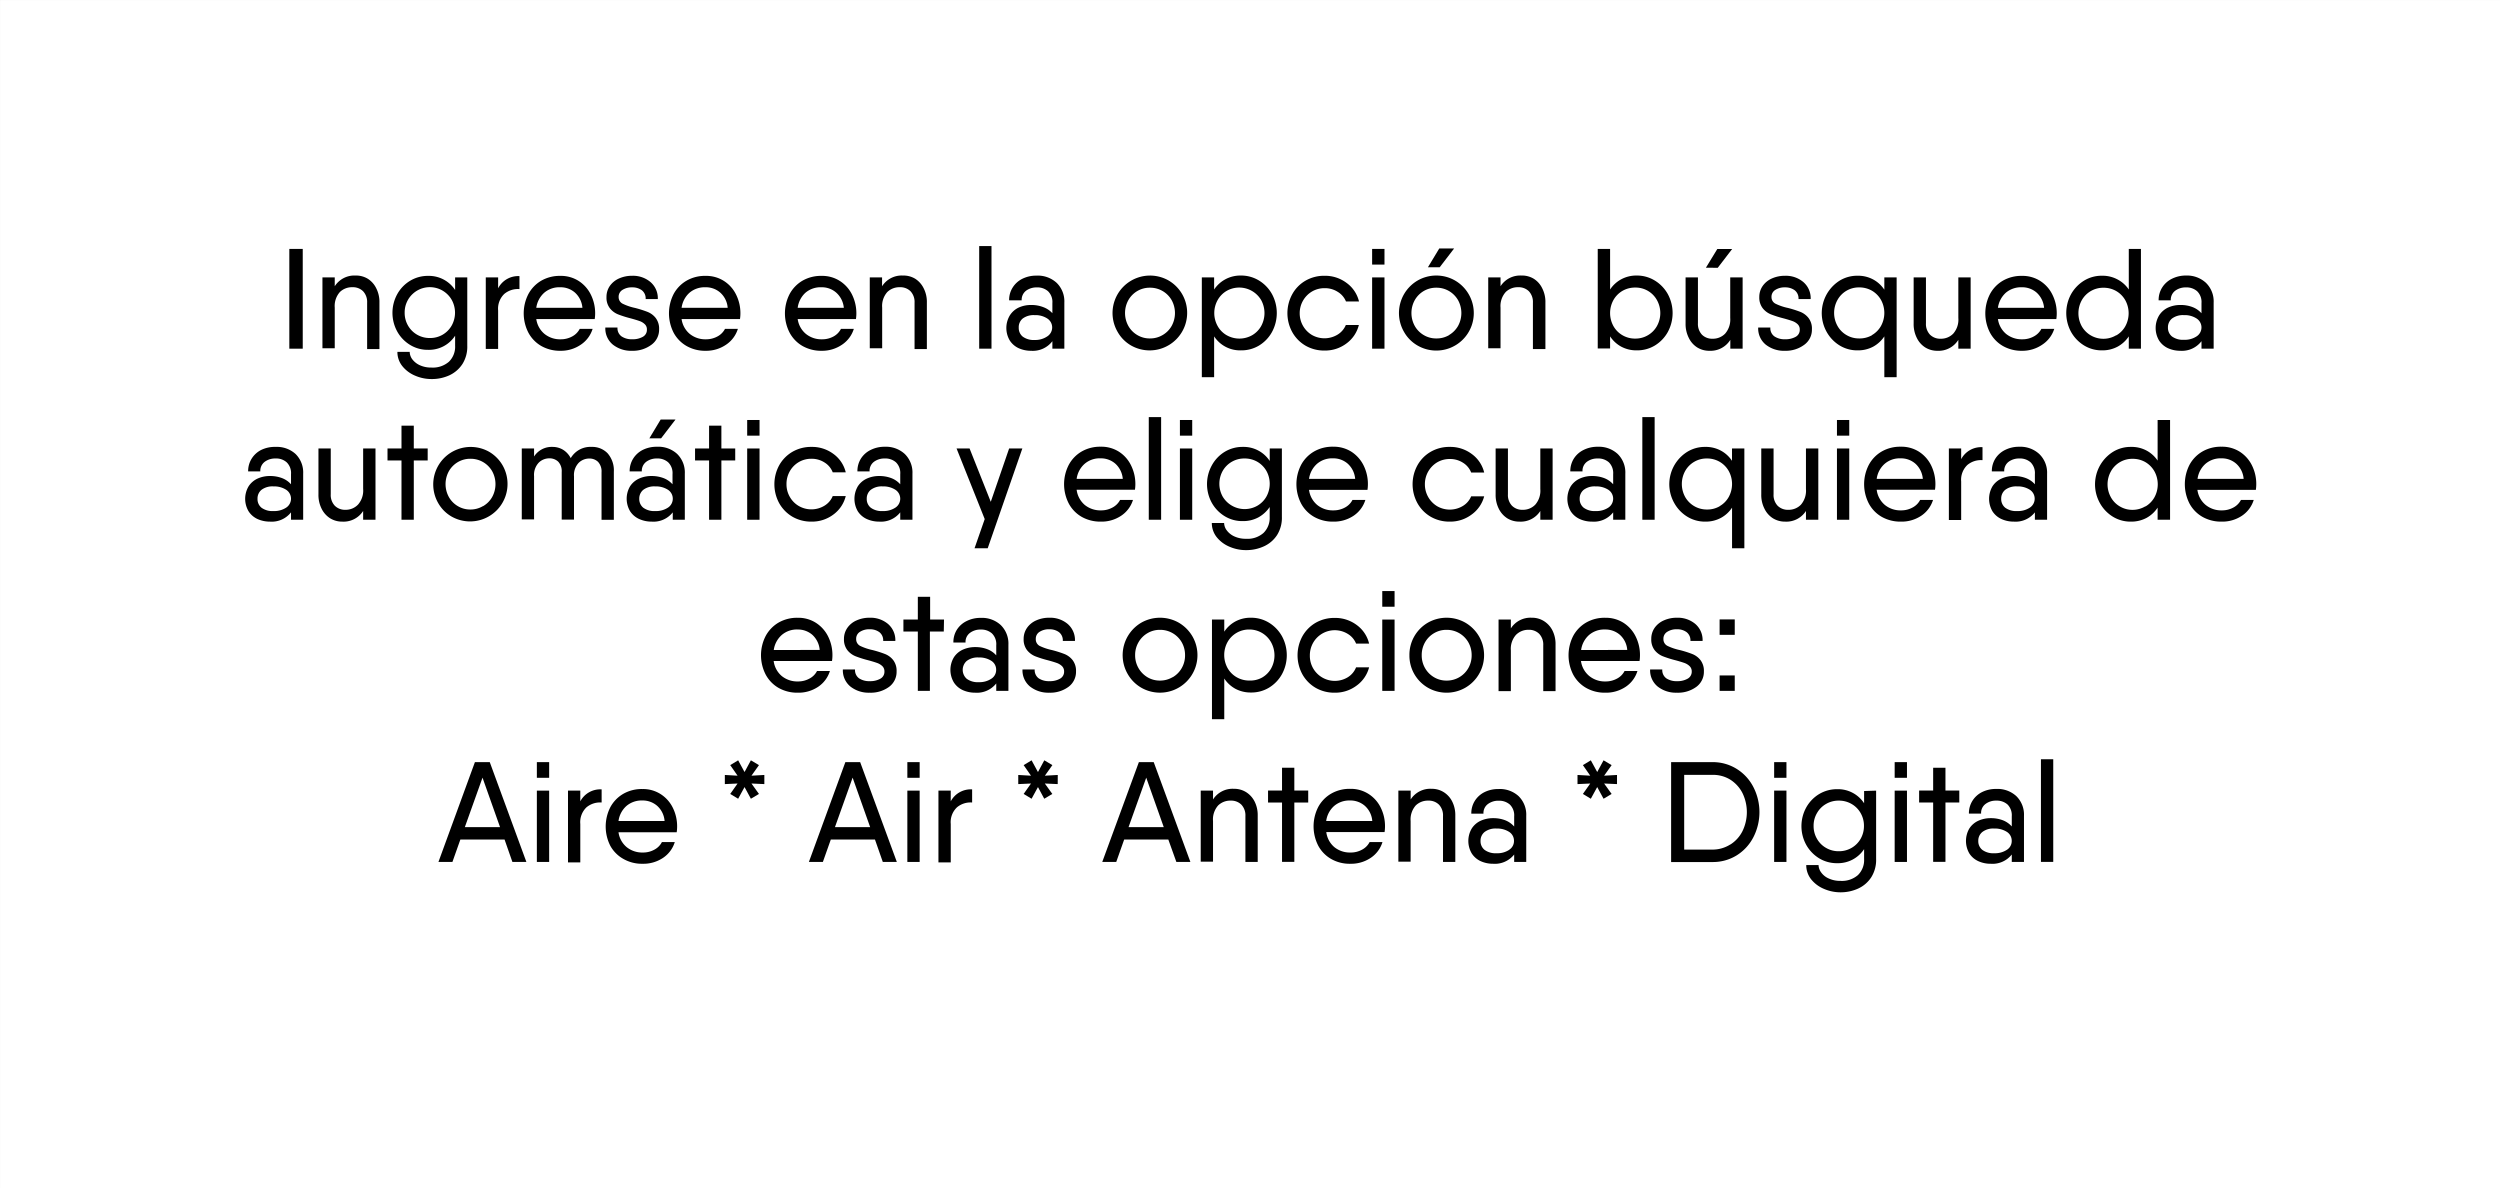 <svg xmlns="http://www.w3.org/2000/svg" viewBox="0 0 520.25 247.25"><rect x="0" y="0" width="520.25" height="247.25" fill="#808080" stroke="none"/><defs><style>.cls-1{fill:#fff;stroke:#fff;stroke-miterlimit:10;stroke-width:0.25px;}</style></defs><g id="Capa_2" data-name="Capa 2"><g id="Capa_1-2" data-name="Capa 1"><rect class="cls-1" x="0.13" y="0.13" width="520" height="247"/><path d="M63,51.8V72.56H60.21V51.8Z"/><path d="M76.52,58A4.86,4.86,0,0,1,78.3,60a6.26,6.26,0,0,1,.66,3v9.64H76.4V63a3.25,3.25,0,0,0-.84-2.39,3,3,0,0,0-2.22-.84,3.61,3.61,0,0,0-2.61,1,4.36,4.36,0,0,0-1.07,3.25v8.45H67.1V57.73h2.56v1.84A4.84,4.84,0,0,1,74,57.34,4.69,4.69,0,0,1,76.52,58Z"/><path d="M97.24,57.73V71.94a6.77,6.77,0,0,1-1,3.8,6.53,6.53,0,0,1-2.72,2.36,8.73,8.73,0,0,1-3.7.78,8.56,8.56,0,0,1-3.47-.72,6.72,6.72,0,0,1-2.65-2,4.68,4.68,0,0,1-1-2.93h2.56a2.67,2.67,0,0,0,.54,1.54A4.09,4.09,0,0,0,87.36,76a5.64,5.64,0,0,0,2.43.49,5.1,5.1,0,0,0,3.64-1.22,4.36,4.36,0,0,0,1.28-3.32V69.86a6.47,6.47,0,0,1-5.6,2.94,7,7,0,0,1-3.73-1A7.51,7.51,0,0,1,82.67,69a8.09,8.09,0,0,1,0-7.79,7.44,7.44,0,0,1,2.71-2.8,7.12,7.12,0,0,1,3.73-1,6.53,6.53,0,0,1,5.6,2.94V57.73ZM92.13,69.64A5.14,5.14,0,0,0,94,67.74a5.51,5.51,0,0,0,0-5.34,5.24,5.24,0,0,0-9.79,2.66,5.27,5.27,0,0,0,.69,2.68,5.12,5.12,0,0,0,1.88,1.9,5.17,5.17,0,0,0,2.67.7A5.11,5.11,0,0,0,92.13,69.64Z"/><path d="M108.1,57.46v2.7a4.4,4.4,0,0,0-3.15,1,4.25,4.25,0,0,0-1.29,3.45v8h-2.57V57.73h2.57V60A4.69,4.69,0,0,1,108.1,57.46Z"/><path d="M113.3,69.48a5.12,5.12,0,0,0,3.37,1.13A4.92,4.92,0,0,0,119.1,70a3.72,3.72,0,0,0,1.54-1.56h2.68a6.11,6.11,0,0,1-2.44,3.28A7.32,7.32,0,0,1,116.64,73a7.88,7.88,0,0,1-4-1,7,7,0,0,1-2.69-2.79,8.77,8.77,0,0,1,0-8,7.17,7.17,0,0,1,2.69-2.8,7.74,7.74,0,0,1,4-1,6.86,6.86,0,0,1,3.8,1.07,7.11,7.11,0,0,1,2.53,2.87,8.65,8.65,0,0,1,.88,3.9,7.62,7.62,0,0,1-.09,1.15H111.6A4.9,4.9,0,0,0,113.3,69.48Zm7.9-5.43a4.79,4.79,0,0,0-1.56-3.17,4.53,4.53,0,0,0-3.06-1.1,4.84,4.84,0,0,0-3.34,1.15,5.13,5.13,0,0,0-1.64,3.12Z"/><path d="M129.57,63.2a10.93,10.93,0,0,0,2.58.88,22.52,22.52,0,0,1,2.59.82,4.09,4.09,0,0,1,1.71,1.27,3.65,3.65,0,0,1,.71,2.36,3.86,3.86,0,0,1-1.58,3.2A6.44,6.44,0,0,1,131.53,73a6.11,6.11,0,0,1-4-1.29,4.35,4.35,0,0,1-1.56-3.55h2.53a2.09,2.09,0,0,0,.84,1.84,3.74,3.74,0,0,0,2.22.6,4.25,4.25,0,0,0,2.21-.51,1.63,1.63,0,0,0,.85-1.51,1.44,1.44,0,0,0-.44-1.11,2.89,2.89,0,0,0-1.12-.67c-.45-.16-1.07-.35-1.85-.56a22.52,22.52,0,0,1-2.59-.82,4.11,4.11,0,0,1-1.71-1.28,3.59,3.59,0,0,1-.7-2.32,4,4,0,0,1,.7-2.32,4.67,4.67,0,0,1,1.93-1.56,6.64,6.64,0,0,1,2.72-.55,5.63,5.63,0,0,1,3.81,1.31,4.43,4.43,0,0,1,1.52,3.53h-2.53a2.14,2.14,0,0,0-.81-1.84,3.3,3.3,0,0,0-2-.59,3.56,3.56,0,0,0-2,.52,1.66,1.66,0,0,0-.81,1.5A1.52,1.52,0,0,0,129.57,63.2Z"/><path d="M143.53,69.48a5.12,5.12,0,0,0,3.37,1.13,4.92,4.92,0,0,0,2.43-.61,3.72,3.72,0,0,0,1.54-1.56h2.68a6.11,6.11,0,0,1-2.44,3.28A7.32,7.32,0,0,1,146.87,73a7.82,7.82,0,0,1-4-1,7,7,0,0,1-2.7-2.79,8.85,8.85,0,0,1,0-8,7.13,7.13,0,0,1,2.7-2.8,7.67,7.67,0,0,1,4-1,6.86,6.86,0,0,1,3.8,1.07,7,7,0,0,1,2.53,2.87,8.65,8.65,0,0,1,.88,3.9,7.62,7.62,0,0,1-.09,1.15H141.84A4.89,4.89,0,0,0,143.53,69.48Zm7.9-5.43a4.7,4.7,0,0,0-1.56-3.17,4.53,4.53,0,0,0-3.06-1.1,4.86,4.86,0,0,0-3.34,1.15,5.12,5.12,0,0,0-1.63,3.12Z"/><path d="M167.7,69.48a5.12,5.12,0,0,0,3.37,1.13,4.86,4.86,0,0,0,2.42-.61A3.69,3.69,0,0,0,175,68.44h2.68a6.11,6.11,0,0,1-2.44,3.28A7.32,7.32,0,0,1,171,73a7.88,7.88,0,0,1-4-1,7,7,0,0,1-2.69-2.79,8.77,8.77,0,0,1,0-8,7.17,7.17,0,0,1,2.69-2.8,7.74,7.74,0,0,1,4-1,6.81,6.81,0,0,1,3.79,1.07,7.06,7.06,0,0,1,2.54,2.87,8.79,8.79,0,0,1,.88,3.9,7.62,7.62,0,0,1-.09,1.15H166A4.9,4.9,0,0,0,167.7,69.48Zm7.9-5.43A4.79,4.79,0,0,0,174,60.88a4.53,4.53,0,0,0-3.06-1.1,4.84,4.84,0,0,0-3.34,1.15A5.13,5.13,0,0,0,166,64.05Z"/><path d="M190.44,58A4.93,4.93,0,0,1,192.22,60a6.26,6.26,0,0,1,.66,3v9.64h-2.56V63a3.25,3.25,0,0,0-.84-2.39,3,3,0,0,0-2.22-.84,3.61,3.61,0,0,0-2.61,1,4.36,4.36,0,0,0-1.07,3.25v8.45H181V57.73h2.56v1.84a4.84,4.84,0,0,1,4.35-2.23A4.69,4.69,0,0,1,190.44,58Z"/><path d="M203.77,51.2h2.56V72.56h-2.56Z"/><path d="M219.89,58.86a5.39,5.39,0,0,1,1.6,4.12v9.58H219V71A5.11,5.11,0,0,1,214.57,73a6.24,6.24,0,0,1-2.56-.53,4.41,4.41,0,0,1-1.88-1.62,5.1,5.1,0,0,1,0-5.19A4.41,4.41,0,0,1,212,64a6.08,6.08,0,0,1,2.56-.53,6.71,6.71,0,0,1,2.53.44A4.77,4.77,0,0,1,219,65.18V63.07a3.12,3.12,0,0,0-.9-2.46,3.32,3.32,0,0,0-2.31-.8,3.67,3.67,0,0,0-2.27.69,2.38,2.38,0,0,0-.91,2H210a4.79,4.79,0,0,1,.74-2.67,5,5,0,0,1,2-1.81,6.41,6.41,0,0,1,2.93-.66A5.79,5.79,0,0,1,219.89,58.86ZM217.94,70a2.21,2.21,0,0,0,0-3.72,4.49,4.49,0,0,0-2.63-.7,3.79,3.79,0,0,0-2.49.71A2.34,2.34,0,0,0,212,68.2a2.31,2.31,0,0,0,.84,1.86,3.85,3.85,0,0,0,2.49.69A4.42,4.42,0,0,0,217.94,70Z"/><path d="M235.4,71.91a7.53,7.53,0,0,1-2.81-2.82A7.8,7.8,0,0,1,243.2,58.38,7.81,7.81,0,0,1,246,61.2,7.81,7.81,0,0,1,235.4,71.91Zm6.53-2.18a5.07,5.07,0,0,0,1.89-1.9,5.57,5.57,0,0,0,0-5.37,5.14,5.14,0,0,0-4.52-2.59,5.08,5.08,0,0,0-2.62.69,5.16,5.16,0,0,0-1.87,1.9,5.57,5.57,0,0,0,0,5.37,5.09,5.09,0,0,0,1.87,1.9,5,5,0,0,0,2.62.7A5.05,5.05,0,0,0,241.93,69.73Z"/><path d="M262,58.38a7.62,7.62,0,0,1,2.7,2.82,8.28,8.28,0,0,1,0,7.89,7.54,7.54,0,0,1-2.7,2.82,7.1,7.1,0,0,1-3.74,1A6.44,6.44,0,0,1,252.66,70V78.5H250.1V57.73h2.56v2.52A6.51,6.51,0,0,1,255,58.12a6.58,6.58,0,0,1,3.24-.78A7.1,7.1,0,0,1,262,58.38Zm-1.43,11.38a5.07,5.07,0,0,0,1.88-1.91,5.63,5.63,0,0,0,0-5.4,5.3,5.3,0,0,0-7.18-1.92,5.1,5.1,0,0,0-1.88,1.92,5.56,5.56,0,0,0,0,5.4,5,5,0,0,0,1.88,1.91,5.37,5.37,0,0,0,5.3,0Z"/><path d="M280.23,71.45a7.38,7.38,0,0,1-4.58,1.5,7.74,7.74,0,0,1-3.94-1,7.45,7.45,0,0,1-2.78-2.82,8.2,8.2,0,0,1,0-7.92,7.31,7.31,0,0,1,2.78-2.82,7.75,7.75,0,0,1,3.94-1,7.44,7.44,0,0,1,4.58,1.49,6.7,6.7,0,0,1,2.58,3.86H280.1a4.17,4.17,0,0,0-1.71-2,4.92,4.92,0,0,0-2.74-.77,5.1,5.1,0,0,0-2.62.69,5.23,5.23,0,0,0-2.56,4.59A5.23,5.23,0,0,0,273,69.7a5.26,5.26,0,0,0,5.36-.07,4.26,4.26,0,0,0,1.71-2h2.71A6.79,6.79,0,0,1,280.23,71.45Z"/><path d="M285.54,51.8h2.57v3.26h-2.57Zm0,5.93h2.57V72.56h-2.57Z"/><path d="M295,71.91a7.53,7.53,0,0,1-2.81-2.82A7.84,7.84,0,0,1,295,58.38a7.83,7.83,0,0,1,7.8,0,7.78,7.78,0,0,1,2.82,2.82A7.8,7.8,0,0,1,295,71.91Zm6.53-2.18a5.14,5.14,0,0,0,1.89-1.9,5.57,5.57,0,0,0,0-5.37,5.22,5.22,0,0,0-1.89-1.9,5.14,5.14,0,0,0-2.63-.69,5.08,5.08,0,0,0-2.62.69,5.16,5.16,0,0,0-1.87,1.9,5.57,5.57,0,0,0,0,5.37,5.09,5.09,0,0,0,1.87,1.9,5,5,0,0,0,2.62.7A5.05,5.05,0,0,0,301.57,69.73Zm-1.93-14.11,3-3.91h-3.09l-2.36,3.91Z"/><path d="M319.16,58A4.79,4.79,0,0,1,320.94,60a6.26,6.26,0,0,1,.66,3v9.64H319V63a3.25,3.25,0,0,0-.84-2.39,3,3,0,0,0-2.22-.84,3.57,3.57,0,0,0-2.6,1,4.36,4.36,0,0,0-1.08,3.25v8.45h-2.56V57.73h2.56v1.84a4.85,4.85,0,0,1,4.36-2.23A4.68,4.68,0,0,1,319.16,58Z"/><path d="M344.36,58.38a7.64,7.64,0,0,1,2.71,2.82,8.28,8.28,0,0,1,0,7.89,7.57,7.57,0,0,1-2.71,2.82,7.1,7.1,0,0,1-3.74,1,6.69,6.69,0,0,1-3.24-.77A6.52,6.52,0,0,1,335.06,70v2.52h-2.57V51.8h2.57v8.45a6.4,6.4,0,0,1,2.32-2.13,6.58,6.58,0,0,1,3.24-.78A7.1,7.1,0,0,1,344.36,58.38Zm-1.43,11.38a5.07,5.07,0,0,0,1.88-1.91,5.56,5.56,0,0,0,0-5.4,5.07,5.07,0,0,0-4.51-2.61,5.23,5.23,0,0,0-2.67.69,5.17,5.17,0,0,0-1.88,1.92,5.63,5.63,0,0,0,0,5.4,5.07,5.07,0,0,0,1.88,1.91,5.14,5.14,0,0,0,2.67.7A5.05,5.05,0,0,0,342.93,69.76Z"/><path d="M362.64,57.73V72.56h-2.56V70.72A4.85,4.85,0,0,1,355.72,73a4.74,4.74,0,0,1-2.5-.68,4.84,4.84,0,0,1-1.78-2,6.38,6.38,0,0,1-.67-3V57.73h2.57v9.52a3.28,3.28,0,0,0,.83,2.39,3,3,0,0,0,2.23.85A3.55,3.55,0,0,0,359,69.43a4.46,4.46,0,0,0,1.06-3.27V57.73Zm-5.18-2,3-3.91h-3.09L355,55.71Z"/><path d="M369.48,63.2a10.93,10.93,0,0,0,2.58.88,22.52,22.52,0,0,1,2.59.82,4.12,4.12,0,0,1,1.7,1.27,3.59,3.59,0,0,1,.71,2.36,3.85,3.85,0,0,1-1.57,3.2A6.44,6.44,0,0,1,371.44,73a6.11,6.11,0,0,1-4-1.29,4.35,4.35,0,0,1-1.56-3.55h2.53a2.09,2.09,0,0,0,.84,1.84,3.74,3.74,0,0,0,2.22.6,4.28,4.28,0,0,0,2.21-.51,1.63,1.63,0,0,0,.85-1.51,1.48,1.48,0,0,0-.44-1.11,3,3,0,0,0-1.12-.67c-.45-.16-1.07-.35-1.85-.56a21.9,21.9,0,0,1-2.59-.82,4.11,4.11,0,0,1-1.71-1.28,3.59,3.59,0,0,1-.71-2.32,4,4,0,0,1,.71-2.32,4.61,4.61,0,0,1,1.93-1.56,6.64,6.64,0,0,1,2.72-.55,5.63,5.63,0,0,1,3.81,1.31,4.43,4.43,0,0,1,1.52,3.53h-2.53a2.14,2.14,0,0,0-.81-1.84,3.33,3.33,0,0,0-2-.59,3.57,3.57,0,0,0-2,.52,1.66,1.66,0,0,0-.81,1.5A1.51,1.51,0,0,0,369.48,63.2Z"/><path d="M394.69,57.73V78.5h-2.56V70a6.6,6.6,0,0,1-2.32,2.14,6.69,6.69,0,0,1-3.24.77,7,7,0,0,1-3.71-1,7.67,7.67,0,0,1-2.72-2.82,8,8,0,0,1,2.72-10.71,7,7,0,0,1,3.71-1,6.58,6.58,0,0,1,3.24.78,6.48,6.48,0,0,1,2.32,2.13V57.73Zm-5.13,12a5.07,5.07,0,0,0,1.88-1.91,5.63,5.63,0,0,0,0-5.4,5.17,5.17,0,0,0-1.88-1.92,5.26,5.26,0,0,0-2.67-.69,5.07,5.07,0,0,0-4.51,2.61,5.56,5.56,0,0,0,0,5.4,5,5,0,0,0,1.88,1.91,5.05,5.05,0,0,0,2.63.7A5.17,5.17,0,0,0,389.56,69.76Z"/><path d="M410.09,57.73V72.56h-2.56V70.72A4.84,4.84,0,0,1,403.17,73a4.76,4.76,0,0,1-2.5-.68,4.84,4.84,0,0,1-1.78-2,6.37,6.37,0,0,1-.66-3V57.73h2.56v9.52a3.24,3.24,0,0,0,.84,2.39,3,3,0,0,0,2.22.85,3.55,3.55,0,0,0,2.62-1.06,4.42,4.42,0,0,0,1.06-3.27V57.73Z"/><path d="M417.46,69.48a5.16,5.16,0,0,0,3.37,1.13,4.87,4.87,0,0,0,2.43-.61,3.75,3.75,0,0,0,1.55-1.56h2.68A6.13,6.13,0,0,1,425,71.72,7.3,7.3,0,0,1,420.8,73a7.85,7.85,0,0,1-4-1,7,7,0,0,1-2.69-2.79,8.77,8.77,0,0,1,0-8,7.1,7.1,0,0,1,2.69-2.8,7.71,7.71,0,0,1,4-1,6.83,6.83,0,0,1,3.79,1.07,7,7,0,0,1,2.53,2.87,8.66,8.66,0,0,1,.89,3.9,7.62,7.62,0,0,1-.09,1.15H415.77A4.94,4.94,0,0,0,417.46,69.48Zm7.91-5.43a4.79,4.79,0,0,0-1.56-3.17,4.57,4.57,0,0,0-3.06-1.1,4.89,4.89,0,0,0-3.35,1.15,5.18,5.18,0,0,0-1.63,3.12Z"/><path d="M445.53,51.8V72.56H443V70a6.55,6.55,0,0,1-2.33,2.14,6.68,6.68,0,0,1-3.23.77,7,7,0,0,1-3.71-1A7.7,7.7,0,0,1,431,69.09a8.21,8.21,0,0,1,0-7.89,7.77,7.77,0,0,1,2.73-2.82,7,7,0,0,1,3.71-1,6.57,6.57,0,0,1,3.23.78A6.43,6.43,0,0,1,443,60.25V51.8Zm-5.14,18a5,5,0,0,0,1.89-1.91,5.63,5.63,0,0,0,0-5.4,5.12,5.12,0,0,0-1.89-1.92,5.2,5.2,0,0,0-2.66-.69,5.1,5.1,0,0,0-4.52,2.61,5.63,5.63,0,0,0,0,5.4,5.16,5.16,0,0,0,4.52,2.61A5.11,5.11,0,0,0,440.39,69.76Z"/><path d="M459.06,58.86a5.39,5.39,0,0,1,1.6,4.12v9.58h-2.53V71A5.11,5.11,0,0,1,453.74,73a6.24,6.24,0,0,1-2.56-.53,4.41,4.41,0,0,1-1.88-1.62,5.1,5.1,0,0,1,0-5.19A4.41,4.41,0,0,1,451.18,64a6.08,6.08,0,0,1,2.56-.53,6.77,6.77,0,0,1,2.54.44,4.8,4.8,0,0,1,1.85,1.28V63.07a3.12,3.12,0,0,0-.9-2.46,3.32,3.32,0,0,0-2.31-.8,3.62,3.62,0,0,0-2.26.69,2.36,2.36,0,0,0-.92,2h-2.53a4.87,4.87,0,0,1,.74-2.67A5,5,0,0,1,452,58a6.44,6.44,0,0,1,2.93-.66A5.79,5.79,0,0,1,459.06,58.86ZM457.11,70a2.21,2.21,0,0,0,0-3.72,4.49,4.49,0,0,0-2.63-.7,3.79,3.79,0,0,0-2.49.71,2.34,2.34,0,0,0-.84,1.87,2.31,2.31,0,0,0,.84,1.86,3.85,3.85,0,0,0,2.49.69A4.42,4.42,0,0,0,457.11,70Z"/><path d="M61.49,94.46a5.39,5.39,0,0,1,1.6,4.12v9.58H60.56v-1.54a5.1,5.1,0,0,1-4.38,1.93,6.25,6.25,0,0,1-2.57-.53,4.41,4.41,0,0,1-1.88-1.62,5.1,5.1,0,0,1,0-5.19,4.41,4.41,0,0,1,1.88-1.62,6.1,6.1,0,0,1,2.57-.53,7,7,0,0,1,2.53.44,4.8,4.8,0,0,1,1.85,1.28V98.67a3.12,3.12,0,0,0-.9-2.46,3.28,3.28,0,0,0-2.31-.8,3.62,3.62,0,0,0-2.26.69,2.36,2.36,0,0,0-.92,2H51.64a4.87,4.87,0,0,1,.74-2.67,5,5,0,0,1,2-1.81A6.43,6.43,0,0,1,57.35,93,5.78,5.78,0,0,1,61.49,94.46Zm-1.94,11.18a2.22,2.22,0,0,0,0-3.72,4.62,4.62,0,0,0-2.64-.7,3.79,3.79,0,0,0-2.49.71,2.33,2.33,0,0,0-.83,1.87,2.3,2.3,0,0,0,.83,1.86,3.85,3.85,0,0,0,2.49.69A4.48,4.48,0,0,0,59.55,105.64Z"/><path d="M78.14,93.33v14.83H75.57v-1.83a4.83,4.83,0,0,1-4.35,2.22,4.74,4.74,0,0,1-2.5-.68,4.94,4.94,0,0,1-1.79-2,6.37,6.37,0,0,1-.66-3V93.33h2.56v9.52a3.24,3.24,0,0,0,.84,2.39,3,3,0,0,0,2.22.85A3.54,3.54,0,0,0,74.51,105a4.42,4.42,0,0,0,1.06-3.27V93.33Z"/><path d="M89,95.82H86.11v12.34H83.55V95.82H80.64V93.33h2.91V88.58h2.56v4.75H89Z"/><path d="M94,107.51a7.53,7.53,0,0,1-2.81-2.82A7.8,7.8,0,0,1,101.76,94a7.78,7.78,0,0,1,2.82,2.82A7.8,7.8,0,0,1,94,107.51Zm6.53-2.18a5.07,5.07,0,0,0,1.89-1.9,5.57,5.57,0,0,0,0-5.37,5.14,5.14,0,0,0-4.52-2.59,5.08,5.08,0,0,0-2.62.69,5.16,5.16,0,0,0-1.87,1.9,5.57,5.57,0,0,0,0,5.37,5.09,5.09,0,0,0,1.87,1.9,5,5,0,0,0,2.62.7A5.05,5.05,0,0,0,100.49,105.33Z"/><path d="M126.43,94.32a5.39,5.39,0,0,1,1.31,3.85v10h-2.56v-9.9a2.9,2.9,0,0,0-.73-2.16,2.55,2.55,0,0,0-1.84-.69,3.13,3.13,0,0,0-2.16.87,3.69,3.69,0,0,0-1,2.84v9h-2.56v-9.9a2.87,2.87,0,0,0-.73-2.16,2.61,2.61,0,0,0-1.86-.69,3.13,3.13,0,0,0-2.16.87,3.69,3.69,0,0,0-1,2.84v9h-2.56V93.33h2.56V95a4.35,4.35,0,0,1,3.83-2,4.24,4.24,0,0,1,2.21.6,4.47,4.47,0,0,1,1.59,1.74A4.73,4.73,0,0,1,123.11,93,4.42,4.42,0,0,1,126.43,94.32Z"/><path d="M140.91,94.46a5.39,5.39,0,0,1,1.6,4.12v9.58H140v-1.54a5.1,5.1,0,0,1-4.38,1.93A6.25,6.25,0,0,1,133,108a4.41,4.41,0,0,1-1.88-1.62,5.1,5.1,0,0,1,0-5.19A4.41,4.41,0,0,1,133,99.59a6.1,6.1,0,0,1,2.57-.53,7,7,0,0,1,2.53.44,4.8,4.8,0,0,1,1.85,1.28V98.67a3.12,3.12,0,0,0-.9-2.46,3.32,3.32,0,0,0-2.31-.8,3.62,3.62,0,0,0-2.26.69,2.36,2.36,0,0,0-.92,2h-2.53a4.87,4.87,0,0,1,.74-2.67,5,5,0,0,1,2-1.81,6.43,6.43,0,0,1,2.93-.65A5.78,5.78,0,0,1,140.91,94.46ZM139,105.64a2.22,2.22,0,0,0,0-3.72,4.62,4.62,0,0,0-2.64-.7,3.79,3.79,0,0,0-2.49.71,2.34,2.34,0,0,0-.84,1.87,2.31,2.31,0,0,0,.84,1.86,3.85,3.85,0,0,0,2.49.69A4.48,4.48,0,0,0,139,105.64Zm-1.43-14.42,3-3.91h-3.09l-2.35,3.91Z"/><path d="M153,95.82h-2.88v12.34h-2.56V95.82h-2.92V93.33h2.92V88.58h2.56v4.75H153Z"/><path d="M155.49,87.4h2.57v3.26h-2.57Zm0,5.93h2.57v14.83h-2.57Z"/><path d="M173.46,107.05a7.38,7.38,0,0,1-4.57,1.5,7.78,7.78,0,0,1-3.95-1,7.53,7.53,0,0,1-2.78-2.82,8.27,8.27,0,0,1,0-7.92A7.45,7.45,0,0,1,164.94,94a7.78,7.78,0,0,1,3.95-1,7.42,7.42,0,0,1,4.57,1.48A6.65,6.65,0,0,1,176,98.29h-2.71a4.16,4.16,0,0,0-1.71-2.05,4.89,4.89,0,0,0-2.73-.77,5.08,5.08,0,0,0-2.62.69,5.16,5.16,0,0,0-1.87,1.9,5.31,5.31,0,0,0-.69,2.69,5.21,5.21,0,0,0,.69,2.65,5.09,5.09,0,0,0,1.87,1.9,5.24,5.24,0,0,0,5.35-.07,4.2,4.2,0,0,0,1.71-2H176A6.74,6.74,0,0,1,173.46,107.05Z"/><path d="M188.27,94.46a5.39,5.39,0,0,1,1.61,4.12v9.58h-2.54v-1.54a5.1,5.1,0,0,1-4.38,1.93,6.21,6.21,0,0,1-2.56-.53,4.38,4.38,0,0,1-1.89-1.62,5.16,5.16,0,0,1,0-5.19,4.38,4.38,0,0,1,1.89-1.62,6.05,6.05,0,0,1,2.56-.53,7,7,0,0,1,2.53.44,4.73,4.73,0,0,1,1.85,1.28V98.67a3.11,3.11,0,0,0-.89-2.46,3.32,3.32,0,0,0-2.31-.8,3.65,3.65,0,0,0-2.27.69,2.35,2.35,0,0,0-.91,2h-2.53a4.86,4.86,0,0,1,.73-2.67,5,5,0,0,1,2.05-1.81,6.4,6.4,0,0,1,2.93-.65A5.78,5.78,0,0,1,188.27,94.46Zm-1.94,11.18a2.22,2.22,0,0,0,0-3.72,4.62,4.62,0,0,0-2.64-.7,3.78,3.78,0,0,0-2.48.71,2.34,2.34,0,0,0-.84,1.87,2.31,2.31,0,0,0,.84,1.86,3.84,3.84,0,0,0,2.48.69A4.48,4.48,0,0,0,186.33,105.64Z"/><path d="M212.75,93.33l-7.21,20.77H202.8l2.12-6.08-5.86-14.69h2.71l4.41,11.1L210,93.33Z"/><path d="M225.74,105.08a5.16,5.16,0,0,0,3.37,1.13,4.87,4.87,0,0,0,2.43-.61,3.75,3.75,0,0,0,1.55-1.56h2.68a6.08,6.08,0,0,1-2.45,3.28,7.29,7.29,0,0,1-4.23,1.23,7.86,7.86,0,0,1-4-1,7,7,0,0,1-2.69-2.79,8.77,8.77,0,0,1,0-8,7.1,7.1,0,0,1,2.69-2.8,7.71,7.71,0,0,1,4-1A6.82,6.82,0,0,1,232.85,94a7,7,0,0,1,2.53,2.87,8.66,8.66,0,0,1,.89,3.9,7.62,7.62,0,0,1-.09,1.15H224.05A4.94,4.94,0,0,0,225.74,105.08Zm7.91-5.43a4.79,4.79,0,0,0-1.56-3.17,4.57,4.57,0,0,0-3.06-1.1,4.8,4.8,0,0,0-3.34,1.16,5.08,5.08,0,0,0-1.64,3.11Z"/><path d="M239.06,86.8h2.57v21.36h-2.57Z"/><path d="M245.54,87.4h2.56v3.26h-2.56Zm0,5.93h2.56v14.83h-2.56Z"/><path d="M266.76,93.33v14.21a6.75,6.75,0,0,1-1,3.8A6.41,6.41,0,0,1,263,113.7a8.72,8.72,0,0,1-3.69.78,8.61,8.61,0,0,1-3.48-.72,6.72,6.72,0,0,1-2.65-2,4.72,4.72,0,0,1-1-2.93h2.56a2.62,2.62,0,0,0,.55,1.54,4,4,0,0,0,1.59,1.26,5.58,5.58,0,0,0,2.43.49,5,5,0,0,0,3.63-1.22,4.36,4.36,0,0,0,1.28-3.32v-2.07a6.79,6.79,0,0,1-2.34,2.15,6.65,6.65,0,0,1-3.25.78,7,7,0,0,1-3.74-1,7.59,7.59,0,0,1-2.71-2.8,8.09,8.09,0,0,1,0-7.79A7.51,7.51,0,0,1,254.9,94a7.15,7.15,0,0,1,3.74-1,6.49,6.49,0,0,1,5.59,2.93V93.33Zm-5.1,11.91a5.12,5.12,0,0,0,1.88-1.9,5.51,5.51,0,0,0,0-5.34,5.19,5.19,0,0,0-1.88-1.9,5.26,5.26,0,0,0-2.67-.69A5.14,5.14,0,0,0,254.44,98a5.51,5.51,0,0,0,0,5.34,5.33,5.33,0,0,0,7.22,1.9Z"/><path d="M274.11,105.08a5.12,5.12,0,0,0,3.37,1.13,4.92,4.92,0,0,0,2.43-.61,3.72,3.72,0,0,0,1.54-1.56h2.68a6.11,6.11,0,0,1-2.44,3.28,7.32,7.32,0,0,1-4.24,1.23,7.82,7.82,0,0,1-4-1,7,7,0,0,1-2.7-2.79,8.77,8.77,0,0,1,0-8,7.13,7.13,0,0,1,2.7-2.8,7.67,7.67,0,0,1,4-1,6.86,6.86,0,0,1,3.8,1.06,7.18,7.18,0,0,1,2.53,2.87,8.65,8.65,0,0,1,.88,3.9,7.62,7.62,0,0,1-.09,1.15H272.41A4.9,4.9,0,0,0,274.11,105.08Zm7.9-5.43a4.79,4.79,0,0,0-1.56-3.17,4.53,4.53,0,0,0-3.06-1.1,4.82,4.82,0,0,0-3.34,1.16,5.13,5.13,0,0,0-1.64,3.11Z"/><path d="M306.28,107.05a7.38,7.38,0,0,1-4.58,1.5,7.74,7.74,0,0,1-3.94-1,7.45,7.45,0,0,1-2.78-2.82,8.2,8.2,0,0,1,0-7.92A7.38,7.38,0,0,1,297.76,94a7.74,7.74,0,0,1,3.94-1,7.43,7.43,0,0,1,4.58,1.48,6.7,6.7,0,0,1,2.58,3.86h-2.71a4.16,4.16,0,0,0-1.71-2.05,4.92,4.92,0,0,0-2.74-.77,5.1,5.1,0,0,0-2.62.69,5.29,5.29,0,0,0-2.56,4.59,5.29,5.29,0,0,0,2.56,4.55,5.26,5.26,0,0,0,5.36-.07,4.2,4.2,0,0,0,1.71-2h2.71A6.79,6.79,0,0,1,306.28,107.05Z"/><path d="M323.1,93.33v14.83h-2.56v-1.83a4.83,4.83,0,0,1-4.35,2.22,4.77,4.77,0,0,1-2.51-.68,5,5,0,0,1-1.78-2,6.37,6.37,0,0,1-.66-3V93.33h2.56v9.52a3.24,3.24,0,0,0,.84,2.39,3,3,0,0,0,2.22.85,3.54,3.54,0,0,0,2.62-1.06,4.42,4.42,0,0,0,1.06-3.27V93.33Z"/><path d="M336.63,94.46a5.39,5.39,0,0,1,1.6,4.12v9.58H335.7v-1.54a5.1,5.1,0,0,1-4.38,1.93,6.17,6.17,0,0,1-2.56-.53,4.38,4.38,0,0,1-1.89-1.62,5.16,5.16,0,0,1,0-5.19,4.38,4.38,0,0,1,1.89-1.62,6,6,0,0,1,2.56-.53,7,7,0,0,1,2.53.44,4.8,4.8,0,0,1,1.85,1.28V98.67a3.15,3.15,0,0,0-.89-2.46,3.32,3.32,0,0,0-2.32-.8,3.64,3.64,0,0,0-2.26.69,2.35,2.35,0,0,0-.91,2h-2.54a4.87,4.87,0,0,1,.74-2.67,5,5,0,0,1,2.05-1.81,6.39,6.39,0,0,1,2.92-.65A5.78,5.78,0,0,1,336.63,94.46Zm-1.94,11.18a2.22,2.22,0,0,0,0-3.72,4.62,4.62,0,0,0-2.64-.7,3.76,3.76,0,0,0-2.48.71,2.34,2.34,0,0,0-.84,1.87,2.31,2.31,0,0,0,.84,1.86,3.82,3.82,0,0,0,2.48.69A4.48,4.48,0,0,0,334.69,105.64Z"/><path d="M341.77,86.8h2.56v21.36h-2.56Z"/><path d="M363,93.33V114.1h-2.56v-8.46a6.46,6.46,0,0,1-2.33,2.14,6.68,6.68,0,0,1-3.23.77,7,7,0,0,1-3.71-1,7.7,7.7,0,0,1-2.73-2.82A7.95,7.95,0,0,1,351.16,94a7,7,0,0,1,3.71-1,6.57,6.57,0,0,1,3.23.77,6.43,6.43,0,0,1,2.33,2.13V93.33Zm-5.14,12a5,5,0,0,0,1.89-1.91,5.63,5.63,0,0,0,0-5.4,5.12,5.12,0,0,0-1.89-1.92,5.2,5.2,0,0,0-2.66-.69,5.1,5.1,0,0,0-4.52,2.61,5.63,5.63,0,0,0,0,5.4,5.16,5.16,0,0,0,4.52,2.61A5.11,5.11,0,0,0,357.85,105.36Z"/><path d="M378.39,93.33v14.83h-2.57v-1.83a4.83,4.83,0,0,1-4.35,2.22,4.74,4.74,0,0,1-2.5-.68,4.84,4.84,0,0,1-1.78-2,6.26,6.26,0,0,1-.67-3V93.33h2.56v9.52a3.24,3.24,0,0,0,.84,2.39,3,3,0,0,0,2.23.85,3.55,3.55,0,0,0,2.62-1.06,4.46,4.46,0,0,0,1.05-3.27V93.33Z"/><path d="M382.27,87.4h2.56v3.26h-2.56Zm0,5.93h2.56v14.83h-2.56Z"/><path d="M392.24,105.08a5.12,5.12,0,0,0,3.37,1.13,4.86,4.86,0,0,0,2.42-.61,3.69,3.69,0,0,0,1.55-1.56h2.68a6.11,6.11,0,0,1-2.44,3.28,7.32,7.32,0,0,1-4.24,1.23,7.86,7.86,0,0,1-4-1,7,7,0,0,1-2.69-2.79,8.77,8.77,0,0,1,0-8,7.1,7.1,0,0,1,2.69-2.8,7.73,7.73,0,0,1,4-1A6.82,6.82,0,0,1,399.34,94a7.13,7.13,0,0,1,2.54,2.87,8.79,8.79,0,0,1,.88,3.9,7.62,7.62,0,0,1-.09,1.15H390.54A4.9,4.9,0,0,0,392.24,105.08Zm7.9-5.43a4.79,4.79,0,0,0-1.56-3.17,4.55,4.55,0,0,0-3.06-1.1,4.8,4.8,0,0,0-3.34,1.16,5.08,5.08,0,0,0-1.64,3.11Z"/><path d="M412.56,93.06v2.7a4.4,4.4,0,0,0-3.15,1,4.25,4.25,0,0,0-1.29,3.45v8h-2.56V93.33h2.56v2.23A4.69,4.69,0,0,1,412.56,93.06Z"/><path d="M424.35,94.46A5.39,5.39,0,0,1,426,98.58v9.58h-2.54v-1.54a5.1,5.1,0,0,1-4.38,1.93,6.17,6.17,0,0,1-2.56-.53,4.38,4.38,0,0,1-1.89-1.62,5.16,5.16,0,0,1,0-5.19,4.38,4.38,0,0,1,1.89-1.62,6,6,0,0,1,2.56-.53,7,7,0,0,1,2.53.44,4.8,4.8,0,0,1,1.85,1.28V98.67a3.15,3.15,0,0,0-.89-2.46,3.32,3.32,0,0,0-2.31-.8,3.65,3.65,0,0,0-2.27.69,2.35,2.35,0,0,0-.91,2H414.5a4.87,4.87,0,0,1,.74-2.67,5,5,0,0,1,2.05-1.81,6.4,6.4,0,0,1,2.93-.65A5.78,5.78,0,0,1,424.35,94.46Zm-1.94,11.18a2.22,2.22,0,0,0,0-3.72,4.62,4.62,0,0,0-2.64-.7,3.76,3.76,0,0,0-2.48.71,2.34,2.34,0,0,0-.84,1.87,2.31,2.31,0,0,0,.84,1.86,3.82,3.82,0,0,0,2.48.69A4.48,4.48,0,0,0,422.41,105.64Z"/><path d="M451.59,87.4v20.76H449v-2.52a6.51,6.51,0,0,1-2.32,2.14,6.69,6.69,0,0,1-3.24.77,7,7,0,0,1-3.71-1,7.67,7.67,0,0,1-2.72-2.82A8,8,0,0,1,439.76,94a7,7,0,0,1,3.71-1,6.58,6.58,0,0,1,3.24.77A6.48,6.48,0,0,1,449,95.85V87.4Zm-5.13,18a5.07,5.07,0,0,0,1.88-1.91,5.63,5.63,0,0,0,0-5.4,5.17,5.17,0,0,0-1.88-1.92,5.26,5.26,0,0,0-2.67-.69,5.07,5.07,0,0,0-4.51,2.61,5.56,5.56,0,0,0,0,5.4,5,5,0,0,0,1.88,1.91,5.05,5.05,0,0,0,2.63.7A5.17,5.17,0,0,0,446.46,105.36Z"/><path d="M459,105.08a5.12,5.12,0,0,0,3.37,1.13,4.92,4.92,0,0,0,2.43-.61,3.72,3.72,0,0,0,1.54-1.56H469a6.11,6.11,0,0,1-2.44,3.28,7.32,7.32,0,0,1-4.24,1.23,7.82,7.82,0,0,1-4-1,7,7,0,0,1-2.7-2.79,8.85,8.85,0,0,1,0-8,7.13,7.13,0,0,1,2.7-2.8,7.67,7.67,0,0,1,4-1,6.86,6.86,0,0,1,3.8,1.06,7.1,7.1,0,0,1,2.53,2.87,8.65,8.65,0,0,1,.88,3.9,7.62,7.62,0,0,1-.09,1.15H457.28A4.89,4.89,0,0,0,459,105.08Zm7.9-5.43a4.7,4.7,0,0,0-1.56-3.17,4.53,4.53,0,0,0-3.06-1.1,4.82,4.82,0,0,0-3.34,1.16,5.07,5.07,0,0,0-1.63,3.11Z"/><path d="M162.68,140.68a5.12,5.12,0,0,0,3.37,1.13,4.86,4.86,0,0,0,2.42-.61,3.64,3.64,0,0,0,1.55-1.56h2.68a6.11,6.11,0,0,1-2.44,3.28,7.32,7.32,0,0,1-4.24,1.23,7.88,7.88,0,0,1-4-1,7,7,0,0,1-2.69-2.79,8.77,8.77,0,0,1,0-8,7.17,7.17,0,0,1,2.69-2.8,7.73,7.73,0,0,1,4-1,6.8,6.8,0,0,1,3.79,1.06,7.13,7.13,0,0,1,2.54,2.87,8.65,8.65,0,0,1,.88,3.9,7.85,7.85,0,0,1-.09,1.16H161A4.9,4.9,0,0,0,162.68,140.68Zm7.9-5.43a4.79,4.79,0,0,0-1.56-3.17A4.58,4.58,0,0,0,166,131a4.8,4.8,0,0,0-3.34,1.16,5.11,5.11,0,0,0-1.64,3.11Z"/><path d="M179,134.41a11.49,11.49,0,0,0,2.58.87,22.52,22.52,0,0,1,2.59.82,4.09,4.09,0,0,1,1.71,1.27,3.67,3.67,0,0,1,.7,2.36,3.87,3.87,0,0,1-1.57,3.21,6.44,6.44,0,0,1-4.05,1.21,6.11,6.11,0,0,1-4-1.29,4.35,4.35,0,0,1-1.56-3.54h2.53a2.11,2.11,0,0,0,.84,1.84,3.81,3.81,0,0,0,2.22.59,4.28,4.28,0,0,0,2.21-.51,1.63,1.63,0,0,0,.85-1.51,1.47,1.47,0,0,0-.44-1.11,3,3,0,0,0-1.12-.67c-.45-.16-1.07-.35-1.85-.56a22.52,22.52,0,0,1-2.59-.82,4.18,4.18,0,0,1-1.71-1.27,3.62,3.62,0,0,1-.71-2.33,4,4,0,0,1,.71-2.32,4.52,4.52,0,0,1,1.93-1.55,6.48,6.48,0,0,1,2.72-.55,5.63,5.63,0,0,1,3.81,1.3,4.43,4.43,0,0,1,1.52,3.53h-2.53a2.14,2.14,0,0,0-.81-1.84,3.3,3.3,0,0,0-2-.59,3.54,3.54,0,0,0-2,.52,1.66,1.66,0,0,0-.81,1.5A1.55,1.55,0,0,0,179,134.41Z"/><path d="M196.4,131.42h-2.89v12.35H191V131.42H188v-2.49H191v-4.74h2.56v4.74h2.89Z"/><path d="M208.24,130.06a5.39,5.39,0,0,1,1.61,4.12v9.59h-2.53v-1.55a5.12,5.12,0,0,1-4.39,1.93,6.21,6.21,0,0,1-2.56-.53,4.35,4.35,0,0,1-1.88-1.62,5.1,5.1,0,0,1,0-5.19,4.35,4.35,0,0,1,1.88-1.62,6.21,6.21,0,0,1,2.56-.53,6.92,6.92,0,0,1,2.53.44,4.77,4.77,0,0,1,1.86,1.28v-2.11a3.12,3.12,0,0,0-.9-2.46,3.36,3.36,0,0,0-2.31-.8,3.61,3.61,0,0,0-2.27.7,2.32,2.32,0,0,0-.91,2H198.4a4.86,4.86,0,0,1,.73-2.67,5,5,0,0,1,2.05-1.81,6.4,6.4,0,0,1,2.93-.65A5.76,5.76,0,0,1,208.24,130.06Zm-1.94,11.18a2.14,2.14,0,0,0,1-1.84,2.17,2.17,0,0,0-1-1.88,4.59,4.59,0,0,0-2.63-.7,3.74,3.74,0,0,0-2.49.72,2.48,2.48,0,0,0,0,3.72,3.85,3.85,0,0,0,2.49.7A4.44,4.44,0,0,0,206.3,141.24Z"/><path d="M216.34,134.41a11.49,11.49,0,0,0,2.58.87,23.18,23.18,0,0,1,2.59.82,4.12,4.12,0,0,1,1.7,1.27,3.67,3.67,0,0,1,.71,2.36,3.87,3.87,0,0,1-1.58,3.21,6.41,6.41,0,0,1-4,1.21,6.14,6.14,0,0,1-4-1.29,4.35,4.35,0,0,1-1.56-3.54h2.54a2.12,2.12,0,0,0,.83,1.84,3.82,3.82,0,0,0,2.23.59,4.21,4.21,0,0,0,2.2-.51,1.64,1.64,0,0,0,.86-1.51,1.51,1.51,0,0,0-.44-1.11,3,3,0,0,0-1.12-.67c-.45-.16-1.07-.35-1.86-.56a22.52,22.52,0,0,1-2.59-.82,4.21,4.21,0,0,1-1.7-1.27,3.62,3.62,0,0,1-.71-2.33,4,4,0,0,1,.71-2.32,4.55,4.55,0,0,1,1.92-1.55,6.56,6.56,0,0,1,2.73-.55,5.63,5.63,0,0,1,3.81,1.3,4.42,4.42,0,0,1,1.51,3.53h-2.53a2.14,2.14,0,0,0-.81-1.84,3.29,3.29,0,0,0-2-.59,3.57,3.57,0,0,0-2,.52,1.66,1.66,0,0,0-.81,1.5A1.54,1.54,0,0,0,216.34,134.41Z"/><path d="M237.5,143.11a7.68,7.68,0,0,1-2.81-2.82,7.84,7.84,0,0,1,2.81-10.71,7.9,7.9,0,0,1,7.8,0,7.89,7.89,0,0,1,2.83,2.82,7.81,7.81,0,0,1-10.63,10.71Zm6.54-2.18a5.12,5.12,0,0,0,1.88-1.9,5.27,5.27,0,0,0,.69-2.68,5.33,5.33,0,0,0-.69-2.69,5.16,5.16,0,0,0-4.52-2.59,5,5,0,0,0-2.62.7,5.11,5.11,0,0,0-1.86,1.89,5.24,5.24,0,0,0-.7,2.69,5.29,5.29,0,0,0,2.56,4.58,5,5,0,0,0,2.62.7A5.09,5.09,0,0,0,244,140.93Z"/><path d="M264.07,129.58a7.72,7.72,0,0,1,2.71,2.82,8.28,8.28,0,0,1,0,7.89,7.57,7.57,0,0,1-2.71,2.82,7.08,7.08,0,0,1-3.74,1,6.72,6.72,0,0,1-3.24-.77,6.51,6.51,0,0,1-2.32-2.14v8.46h-2.56V128.93h2.56v2.52a6.48,6.48,0,0,1,2.32-2.13,6.6,6.6,0,0,1,3.24-.77A7.07,7.07,0,0,1,264.07,129.58ZM262.64,141a5,5,0,0,0,1.89-1.91,5.63,5.63,0,0,0,0-5.4A5.16,5.16,0,0,0,260,131a5.17,5.17,0,0,0-2.67.7,5.07,5.07,0,0,0-1.88,1.91,5.63,5.63,0,0,0,0,5.4,5.07,5.07,0,0,0,1.88,1.91,5.17,5.17,0,0,0,2.67.7A5.05,5.05,0,0,0,262.64,141Z"/><path d="M282.34,142.65a7.4,7.4,0,0,1-4.58,1.5,7.78,7.78,0,0,1-3.95-1,7.45,7.45,0,0,1-2.78-2.82,8.27,8.27,0,0,1,0-7.92,7.45,7.45,0,0,1,2.78-2.82,7.78,7.78,0,0,1,3.95-1,7.45,7.45,0,0,1,4.58,1.48,6.68,6.68,0,0,1,2.57,3.86H282.2a4.19,4.19,0,0,0-1.7-2,5.18,5.18,0,0,0-7.23,1.82,5.33,5.33,0,0,0-.69,2.69,5.21,5.21,0,0,0,.69,2.65,5.2,5.2,0,0,0,7.23,1.83,4.24,4.24,0,0,0,1.7-2.05h2.71A6.77,6.77,0,0,1,282.34,142.65Z"/><path d="M287.65,123h2.56v3.26h-2.56Zm0,5.93h2.56v14.84h-2.56Z"/><path d="M297.14,143.11a7.72,7.72,0,0,1-3.84-6.76,7.72,7.72,0,0,1,3.84-6.77,7.9,7.9,0,0,1,7.8,0,7.89,7.89,0,0,1,2.83,2.82,7.82,7.82,0,0,1-2.83,10.71,7.83,7.83,0,0,1-7.8,0Zm6.54-2.18a5.12,5.12,0,0,0,1.88-1.9,5.27,5.27,0,0,0,.69-2.68,5.33,5.33,0,0,0-.69-2.69,5.16,5.16,0,0,0-4.52-2.59,5,5,0,0,0-2.62.7,5.14,5.14,0,0,0-1.87,1.89,5.33,5.33,0,0,0-.69,2.69,5.27,5.27,0,0,0,.69,2.68,5.16,5.16,0,0,0,1.87,1.9,5,5,0,0,0,2.62.7A5.11,5.11,0,0,0,303.68,140.93Z"/><path d="M321.26,129.23a4.88,4.88,0,0,1,1.79,1.94,6.29,6.29,0,0,1,.66,3v9.65h-2.56v-9.53a3.25,3.25,0,0,0-.84-2.39,3,3,0,0,0-2.22-.84,3.61,3.61,0,0,0-2.61,1.05,4.36,4.36,0,0,0-1.07,3.25v8.46h-2.56V128.93h2.56v1.84a4.83,4.83,0,0,1,4.35-2.22A4.62,4.62,0,0,1,321.26,129.23Z"/><path d="M330.73,140.68a5.12,5.12,0,0,0,3.37,1.13,4.92,4.92,0,0,0,2.43-.61,3.67,3.67,0,0,0,1.54-1.56h2.68a6.07,6.07,0,0,1-2.44,3.28,7.32,7.32,0,0,1-4.24,1.23,7.82,7.82,0,0,1-4-1,7,7,0,0,1-2.7-2.79,8.85,8.85,0,0,1,0-8,7.13,7.13,0,0,1,2.7-2.8,7.67,7.67,0,0,1,4-1,6.86,6.86,0,0,1,3.8,1.06,7.1,7.1,0,0,1,2.53,2.87,8.65,8.65,0,0,1,.88,3.9,7.85,7.85,0,0,1-.09,1.16H329A4.89,4.89,0,0,0,330.73,140.68Zm7.9-5.43a4.7,4.7,0,0,0-1.56-3.17A4.58,4.58,0,0,0,334,131a4.82,4.82,0,0,0-3.34,1.16,5.1,5.1,0,0,0-1.63,3.11Z"/><path d="M347,134.41a11.37,11.37,0,0,0,2.57.87,21.9,21.9,0,0,1,2.59.82,4.09,4.09,0,0,1,1.71,1.27,3.67,3.67,0,0,1,.71,2.36,3.87,3.87,0,0,1-1.58,3.21,6.44,6.44,0,0,1-4.05,1.21,6.13,6.13,0,0,1-4-1.29,4.35,4.35,0,0,1-1.56-3.54h2.53a2.11,2.11,0,0,0,.84,1.84,3.81,3.81,0,0,0,2.22.59,4.25,4.25,0,0,0,2.21-.51,1.64,1.64,0,0,0,.86-1.51,1.48,1.48,0,0,0-.45-1.11,2.92,2.92,0,0,0-1.11-.67c-.46-.16-1.07-.35-1.86-.56a22.52,22.52,0,0,1-2.59-.82,4.18,4.18,0,0,1-1.71-1.27,3.61,3.61,0,0,1-.7-2.33,4,4,0,0,1,.7-2.32,4.58,4.58,0,0,1,1.93-1.55,6.51,6.51,0,0,1,2.72-.55,5.64,5.64,0,0,1,3.82,1.3,4.42,4.42,0,0,1,1.51,3.53h-2.53a2.14,2.14,0,0,0-.81-1.84,3.3,3.3,0,0,0-2-.59,3.56,3.56,0,0,0-2,.52,1.66,1.66,0,0,0-.81,1.5A1.54,1.54,0,0,0,347,134.41Z"/><path d="M357.85,128.9H361v3.21h-3.15Zm0,11.66H361v3.21h-3.15Z"/><path d="M105,174.71H95.8l-1.65,4.66H91.24l7.59-20.77h3.09l7.62,20.77h-2.91Zm-.94-2.58-3.65-10.3-3.68,10.3Z"/><path d="M111.72,158.6h2.56v3.26h-2.56Zm0,5.93h2.56v14.84h-2.56Z"/><path d="M125.2,164.27V167a4.42,4.42,0,0,0-3.15,1,4.26,4.26,0,0,0-1.29,3.46v8H118.2V164.53h2.56v2.23A4.7,4.7,0,0,1,125.2,164.27Z"/><path d="M130.4,176.28a5.14,5.14,0,0,0,3.37,1.13,4.82,4.82,0,0,0,2.43-.61,3.67,3.67,0,0,0,1.54-1.56h2.68a6.07,6.07,0,0,1-2.44,3.28,7.32,7.32,0,0,1-4.24,1.23,7.75,7.75,0,0,1-4-1A7,7,0,0,1,127,176a8.85,8.85,0,0,1,0-8,7.13,7.13,0,0,1,2.7-2.8,7.69,7.69,0,0,1,4-1,6.78,6.78,0,0,1,3.8,1.07,7,7,0,0,1,2.53,2.86,8.65,8.65,0,0,1,.88,3.9,7.85,7.85,0,0,1-.09,1.16H128.71A4.89,4.89,0,0,0,130.4,176.28Zm7.9-5.43a4.7,4.7,0,0,0-1.56-3.17,4.58,4.58,0,0,0-3.06-1.1,4.87,4.87,0,0,0-3.34,1.16,5.1,5.1,0,0,0-1.63,3.11Z"/><path d="M159.06,163.17l-2.68-.12,1.56,2.17-1.68,1-1.32-2.43-1.33,2.43-1.65-1,1.53-2.17-2.65.12v-1.9l2.65.15-1.53-2.2,1.65-1,1.33,2.44,1.32-2.44,1.68,1-1.56,2.2,2.68-.15Z"/><path d="M182.08,174.71h-9.19l-1.65,4.66h-2.91l7.59-20.77H179l7.63,20.77h-2.92Zm-1-2.58-3.65-10.3-3.68,10.3Z"/><path d="M188.82,158.6h2.56v3.26h-2.56Zm0,5.93h2.56v14.84h-2.56Z"/><path d="M202.3,164.27V167a4.39,4.39,0,0,0-3.15,1,4.24,4.24,0,0,0-1.3,3.46v8h-2.56V164.53h2.56v2.23A4.72,4.72,0,0,1,202.3,164.27Z"/><path d="M220.11,163.17l-2.68-.12,1.56,2.17-1.68,1L216,163.79l-1.33,2.43-1.65-1,1.53-2.17-2.65.12v-1.9l2.65.15-1.53-2.2,1.65-1,1.33,2.44,1.32-2.44,1.68,1-1.56,2.2,2.68-.15Z"/><path d="M243.13,174.71h-9.19l-1.65,4.66h-2.91L237,158.6h3.09l7.63,20.77h-2.92Zm-.95-2.58-3.65-10.3-3.68,10.3Z"/><path d="M259.29,164.83a4.93,4.93,0,0,1,1.78,1.94,6.29,6.29,0,0,1,.66,2.95v9.65h-2.56v-9.53a3.25,3.25,0,0,0-.84-2.39,3,3,0,0,0-2.22-.84,3.61,3.61,0,0,0-2.61,1,4.36,4.36,0,0,0-1.07,3.25v8.46h-2.56V164.53h2.56v1.84a4.83,4.83,0,0,1,4.35-2.22A4.68,4.68,0,0,1,259.29,164.83Z"/><path d="M272.24,167h-2.89v12.35h-2.56V167h-2.91v-2.49h2.91v-4.74h2.56v4.74h2.89Z"/><path d="M277.67,176.28a5.12,5.12,0,0,0,3.37,1.13,4.82,4.82,0,0,0,2.43-.61,3.67,3.67,0,0,0,1.54-1.56h2.68a6.07,6.07,0,0,1-2.44,3.28,7.32,7.32,0,0,1-4.24,1.23,7.72,7.72,0,0,1-4-1,7,7,0,0,1-2.7-2.79,8.85,8.85,0,0,1,0-8,7.13,7.13,0,0,1,2.7-2.8,7.67,7.67,0,0,1,4-1,6.78,6.78,0,0,1,3.8,1.07,7,7,0,0,1,2.53,2.86,8.65,8.65,0,0,1,.88,3.9,7.85,7.85,0,0,1-.09,1.16H276A4.89,4.89,0,0,0,277.67,176.28Zm7.9-5.43a4.7,4.7,0,0,0-1.56-3.17,4.58,4.58,0,0,0-3.06-1.1,4.87,4.87,0,0,0-3.34,1.16,5.1,5.1,0,0,0-1.63,3.11Z"/><path d="M300.41,164.83a4.86,4.86,0,0,1,1.78,1.94,6.29,6.29,0,0,1,.66,2.95v9.65h-2.56v-9.53a3.25,3.25,0,0,0-.84-2.39,3,3,0,0,0-2.22-.84,3.61,3.61,0,0,0-2.61,1,4.4,4.4,0,0,0-1.07,3.25v8.46H291V164.53h2.56v1.84a4.84,4.84,0,0,1,4.36-2.22A4.67,4.67,0,0,1,300.41,164.83Z"/><path d="M316,165.66a5.39,5.39,0,0,1,1.61,4.12v9.59H315.1v-1.55a5.12,5.12,0,0,1-4.39,1.93,6.24,6.24,0,0,1-2.56-.53,4.41,4.41,0,0,1-1.88-1.62,5.1,5.1,0,0,1,0-5.19,4.41,4.41,0,0,1,1.88-1.62,6.24,6.24,0,0,1,2.56-.53,6.92,6.92,0,0,1,2.53.44A4.87,4.87,0,0,1,315.1,172v-2.11a3.13,3.13,0,0,0-.9-2.46,3.36,3.36,0,0,0-2.31-.8,3.61,3.61,0,0,0-2.27.7,2.32,2.32,0,0,0-.91,2h-2.53a4.86,4.86,0,0,1,.73-2.67,5,5,0,0,1,2-1.81,6.4,6.4,0,0,1,2.93-.65A5.76,5.76,0,0,1,316,165.66Zm-1.94,11.18a2.14,2.14,0,0,0,1-1.83,2.18,2.18,0,0,0-1-1.89,4.59,4.59,0,0,0-2.63-.7,3.74,3.74,0,0,0-2.49.72,2.32,2.32,0,0,0-.84,1.87,2.29,2.29,0,0,0,.84,1.85,3.85,3.85,0,0,0,2.49.7A4.44,4.44,0,0,0,314.08,176.84Z"/><path d="M336.5,163.17l-2.68-.12,1.56,2.17-1.68,1-1.32-2.43-1.33,2.43-1.65-1,1.53-2.17-2.65.12v-1.9l2.65.15-1.53-2.2,1.65-1,1.33,2.44,1.32-2.44,1.68,1-1.56,2.2,2.68-.15Z"/><path d="M361.39,160a9.59,9.59,0,0,1,3.48,3.77,11.42,11.42,0,0,1,0,10.47,9.66,9.66,0,0,1-3.48,3.77,9.35,9.35,0,0,1-5,1.38h-8.63V158.6h8.63A9.35,9.35,0,0,1,361.39,160Zm-1.31,15.75a7,7,0,0,0,2.53-2.79,9.07,9.07,0,0,0,0-7.92,7.18,7.18,0,0,0-2.53-2.79,6.82,6.82,0,0,0-3.71-1h-5.89v15.55h5.89A6.83,6.83,0,0,0,360.08,175.73Z"/><path d="M369.2,158.6h2.56v3.26H369.2Zm0,5.93h2.56v14.84H369.2Z"/><path d="M390.42,164.53v14.21a6.75,6.75,0,0,1-1,3.8,6.41,6.41,0,0,1-2.72,2.36,8.73,8.73,0,0,1-3.69.79,8.62,8.62,0,0,1-3.48-.73,6.7,6.7,0,0,1-2.65-2,4.75,4.75,0,0,1-1-2.94h2.56a2.69,2.69,0,0,0,.55,1.54,3.79,3.79,0,0,0,1.59,1.26,5.61,5.61,0,0,0,2.43.49,5.05,5.05,0,0,0,3.63-1.21,4.36,4.36,0,0,0,1.28-3.33v-2.07a6.49,6.49,0,0,1-5.59,2.93,7.09,7.09,0,0,1-3.74-1,7.69,7.69,0,0,1-2.71-2.81,8.09,8.09,0,0,1,0-7.79,7.51,7.51,0,0,1,2.71-2.8,7.18,7.18,0,0,1,3.74-1,6.49,6.49,0,0,1,5.59,2.93v-2.55Zm-5.1,11.91a5.09,5.09,0,0,0,1.88-1.89,5.33,5.33,0,0,0,.69-2.69,5.21,5.21,0,0,0-.69-2.65,5,5,0,0,0-1.88-1.9,5.17,5.17,0,0,0-2.67-.7,5.11,5.11,0,0,0-2.66.7,5,5,0,0,0-1.88,1.9,5.12,5.12,0,0,0-.7,2.65,5.24,5.24,0,0,0,.7,2.69,5,5,0,0,0,1.88,1.89,5.11,5.11,0,0,0,2.66.7A5.17,5.17,0,0,0,385.32,176.44Z"/><path d="M394.28,158.6h2.56v3.26h-2.56Zm0,5.93h2.56v14.84h-2.56Z"/><path d="M407.73,167h-2.88v12.35h-2.56V167h-2.92v-2.49h2.92v-4.74h2.56v4.74h2.88Z"/><path d="M419.58,165.66a5.39,5.39,0,0,1,1.61,4.12v9.59h-2.54v-1.55a5.1,5.1,0,0,1-4.38,1.93,6.17,6.17,0,0,1-2.56-.53,4.38,4.38,0,0,1-1.89-1.62,5.16,5.16,0,0,1,0-5.19,4.38,4.38,0,0,1,1.89-1.62,6.17,6.17,0,0,1,2.56-.53,7,7,0,0,1,2.53.44,4.91,4.91,0,0,1,1.85,1.28v-2.11a3.16,3.16,0,0,0-.89-2.46,3.36,3.36,0,0,0-2.31-.8,3.59,3.59,0,0,0-2.27.7,2.32,2.32,0,0,0-.91,2h-2.54a4.87,4.87,0,0,1,.74-2.67,5,5,0,0,1,2-1.81,6.4,6.4,0,0,1,2.93-.65A5.78,5.78,0,0,1,419.58,165.66Zm-1.94,11.18a2.13,2.13,0,0,0,1-1.83,2.17,2.17,0,0,0-1-1.89,4.62,4.62,0,0,0-2.64-.7,3.71,3.71,0,0,0-2.48.72,2.32,2.32,0,0,0-.84,1.87,2.29,2.29,0,0,0,.84,1.85,3.82,3.82,0,0,0,2.48.7A4.48,4.48,0,0,0,417.64,176.84Z"/><path d="M424.72,158h2.56v21.36h-2.56Z"/></g></g></svg>